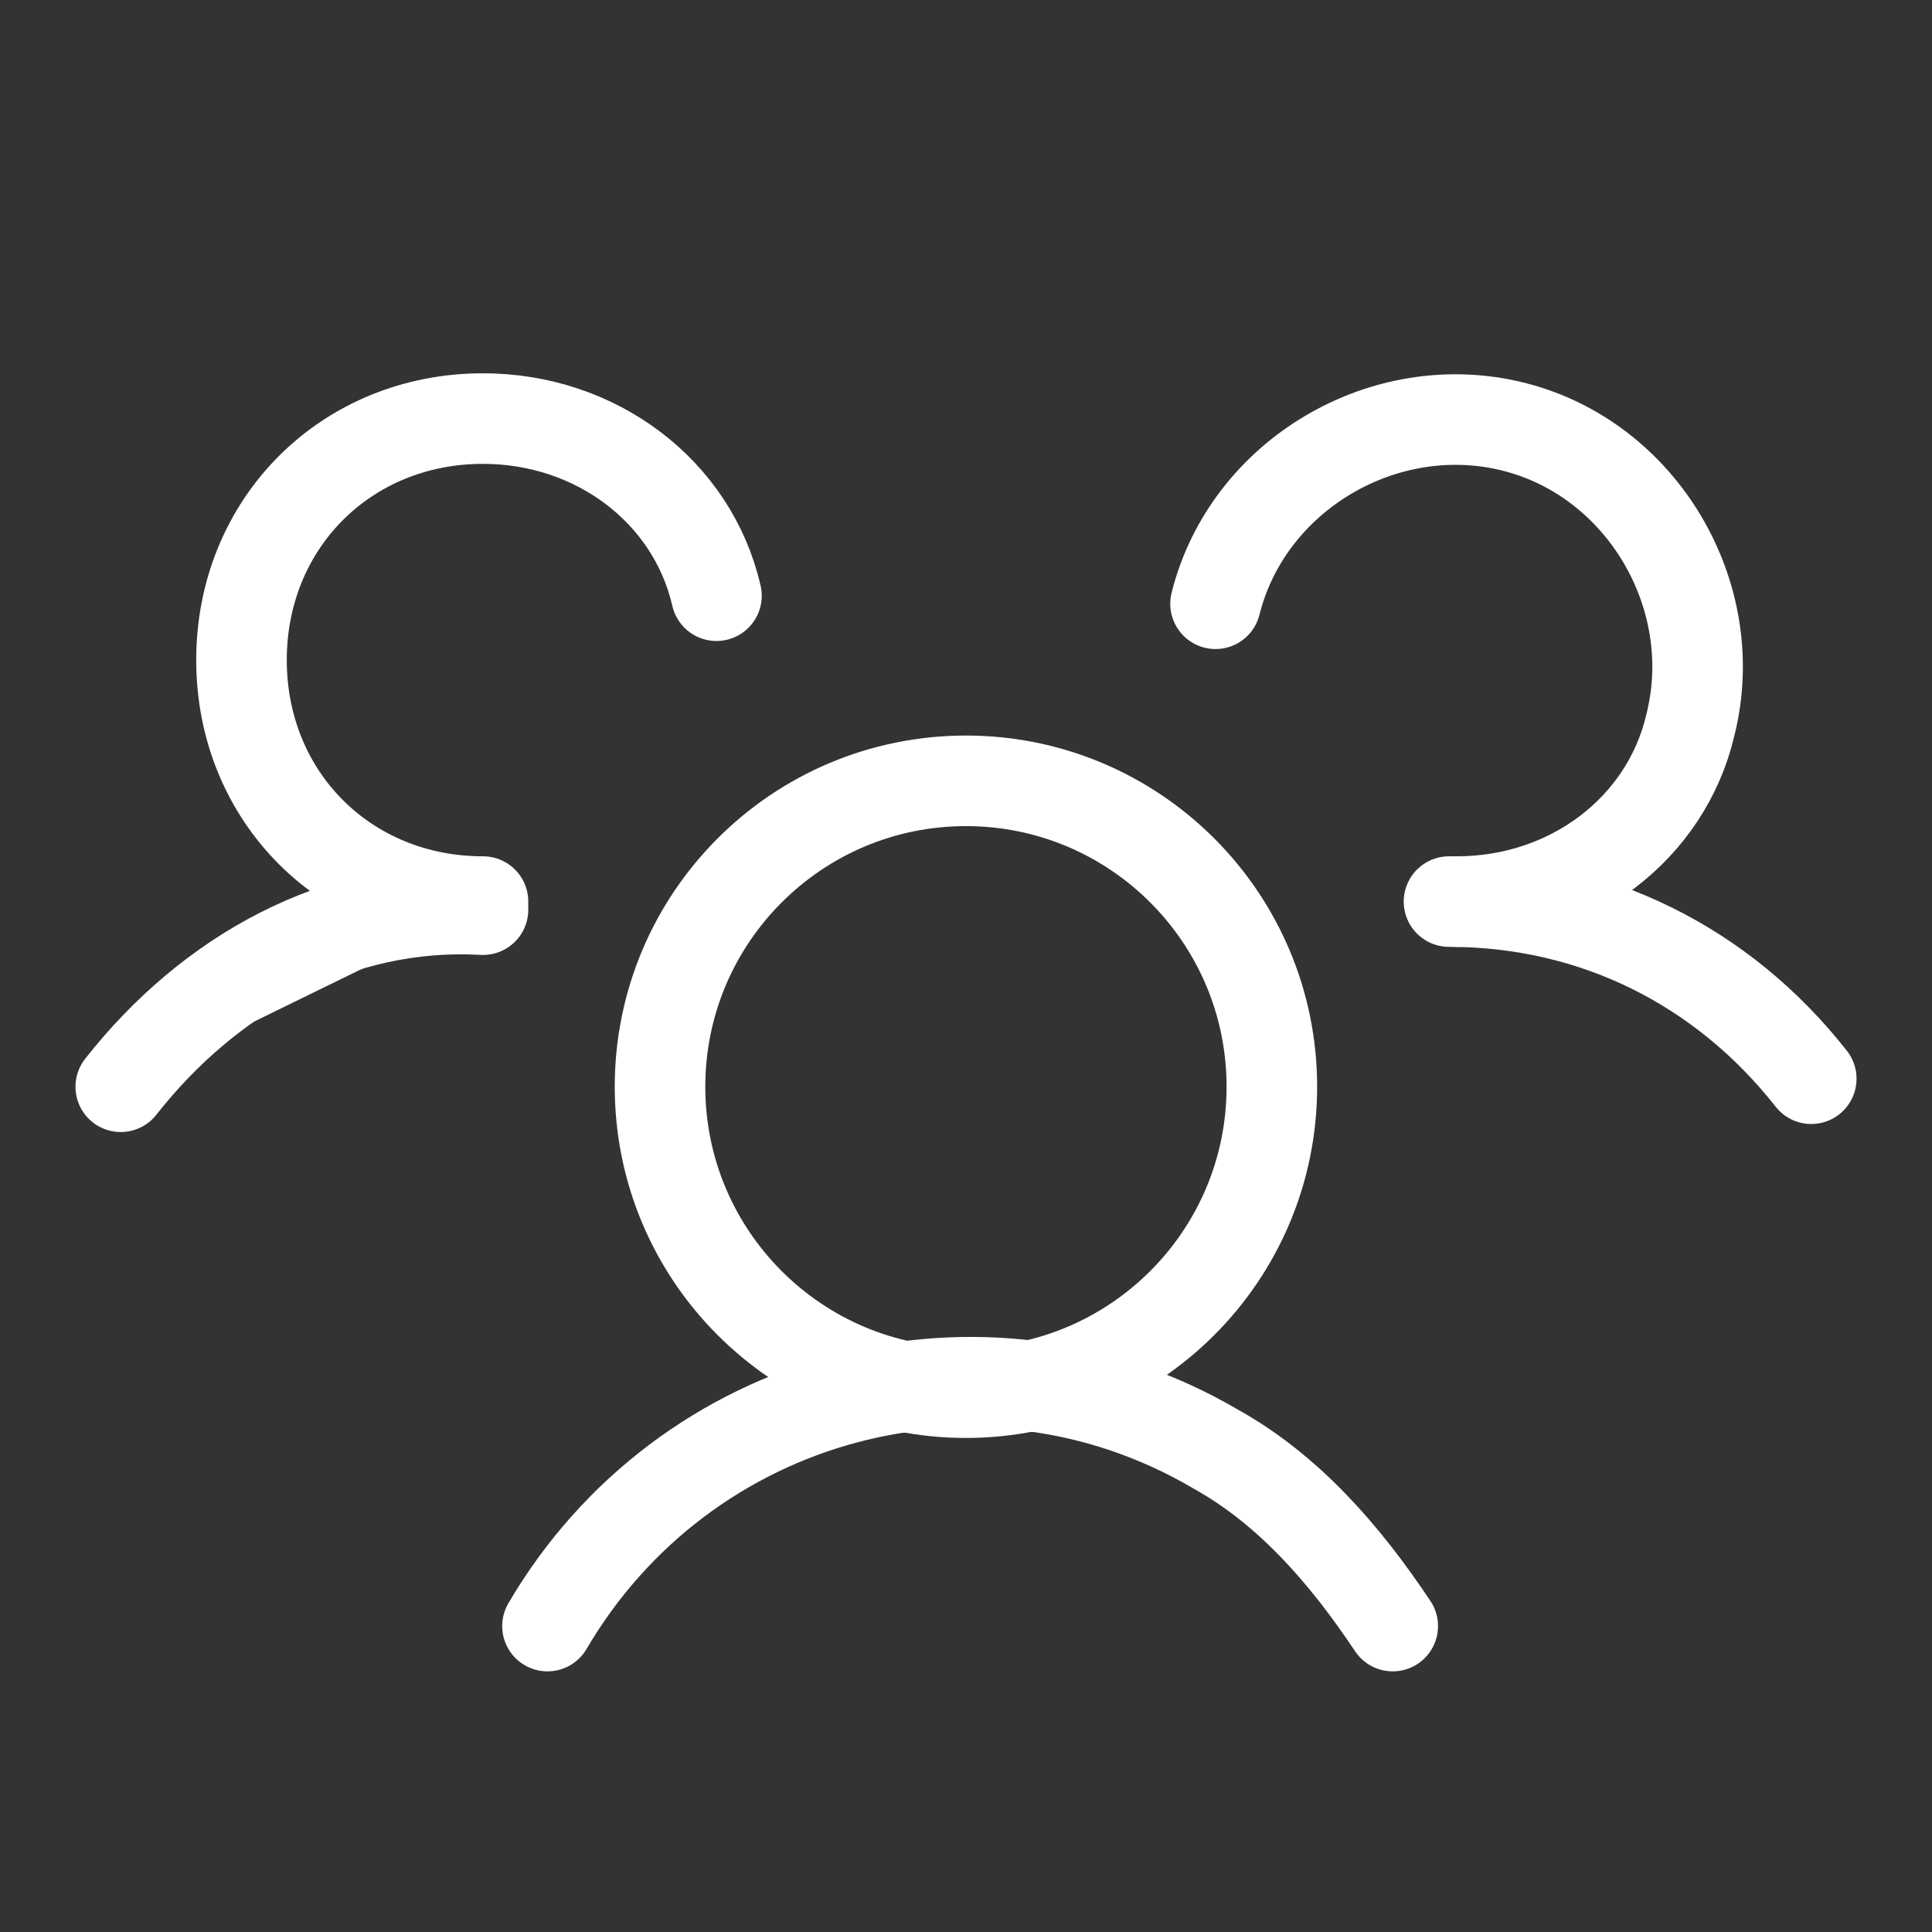 <svg width="32" height="32" viewBox="0 0 32 32" fill="none" xmlns="http://www.w3.org/2000/svg">
<rect x="0" y="0" width="32" height="32" fill="#333333" stroke="none"/>
<path d="M24 14.933C26.4 14.933 28.533 16 30 17.867" stroke="white" stroke-width="1.5" stroke-linecap="round" stroke-linejoin="round"/>
<path d="M2 18C3.467 16.133 5.6 14.933 8 15.067L2 18Z" fill="white"/>
<path d="M2 18C3.467 16.133 5.6 14.933 8 15.067" stroke="white" stroke-width="1.5" stroke-linecap="round" stroke-linejoin="round"/>
<path d="M15.999 23.067C18.797 23.067 21.066 20.798 21.066 18C21.066 15.202 18.797 12.933 15.999 12.933C13.201 12.933 10.932 15.202 10.932 18C10.932 20.798 13.201 23.067 15.999 23.067Z" stroke="white" stroke-width="1.5" stroke-linecap="round" stroke-linejoin="round"/>
<path d="M9.068 26.933C11.334 23.067 16.268 21.733 20.134 24C21.334 24.667 22.268 25.733 23.068 26.933" stroke="white" stroke-width="1.5" stroke-linecap="round" stroke-linejoin="round"/>
<path d="M20.133 10C20.666 7.867 22.933 6.533 25.066 7.067C27.2 7.6 28.533 9.867 28 12C27.599 13.733 26 14.933 24.133 14.933" stroke="white" stroke-width="1.5" stroke-linecap="round" stroke-linejoin="round"/>
<path d="M8 14.933C5.733 14.933 4 13.2 4 10.933C4 8.667 5.733 6.933 8 6.933C9.867 6.933 11.467 8.133 11.867 9.867" stroke="white" stroke-width="1.5" stroke-linecap="round" stroke-linejoin="round"/>
</svg>
